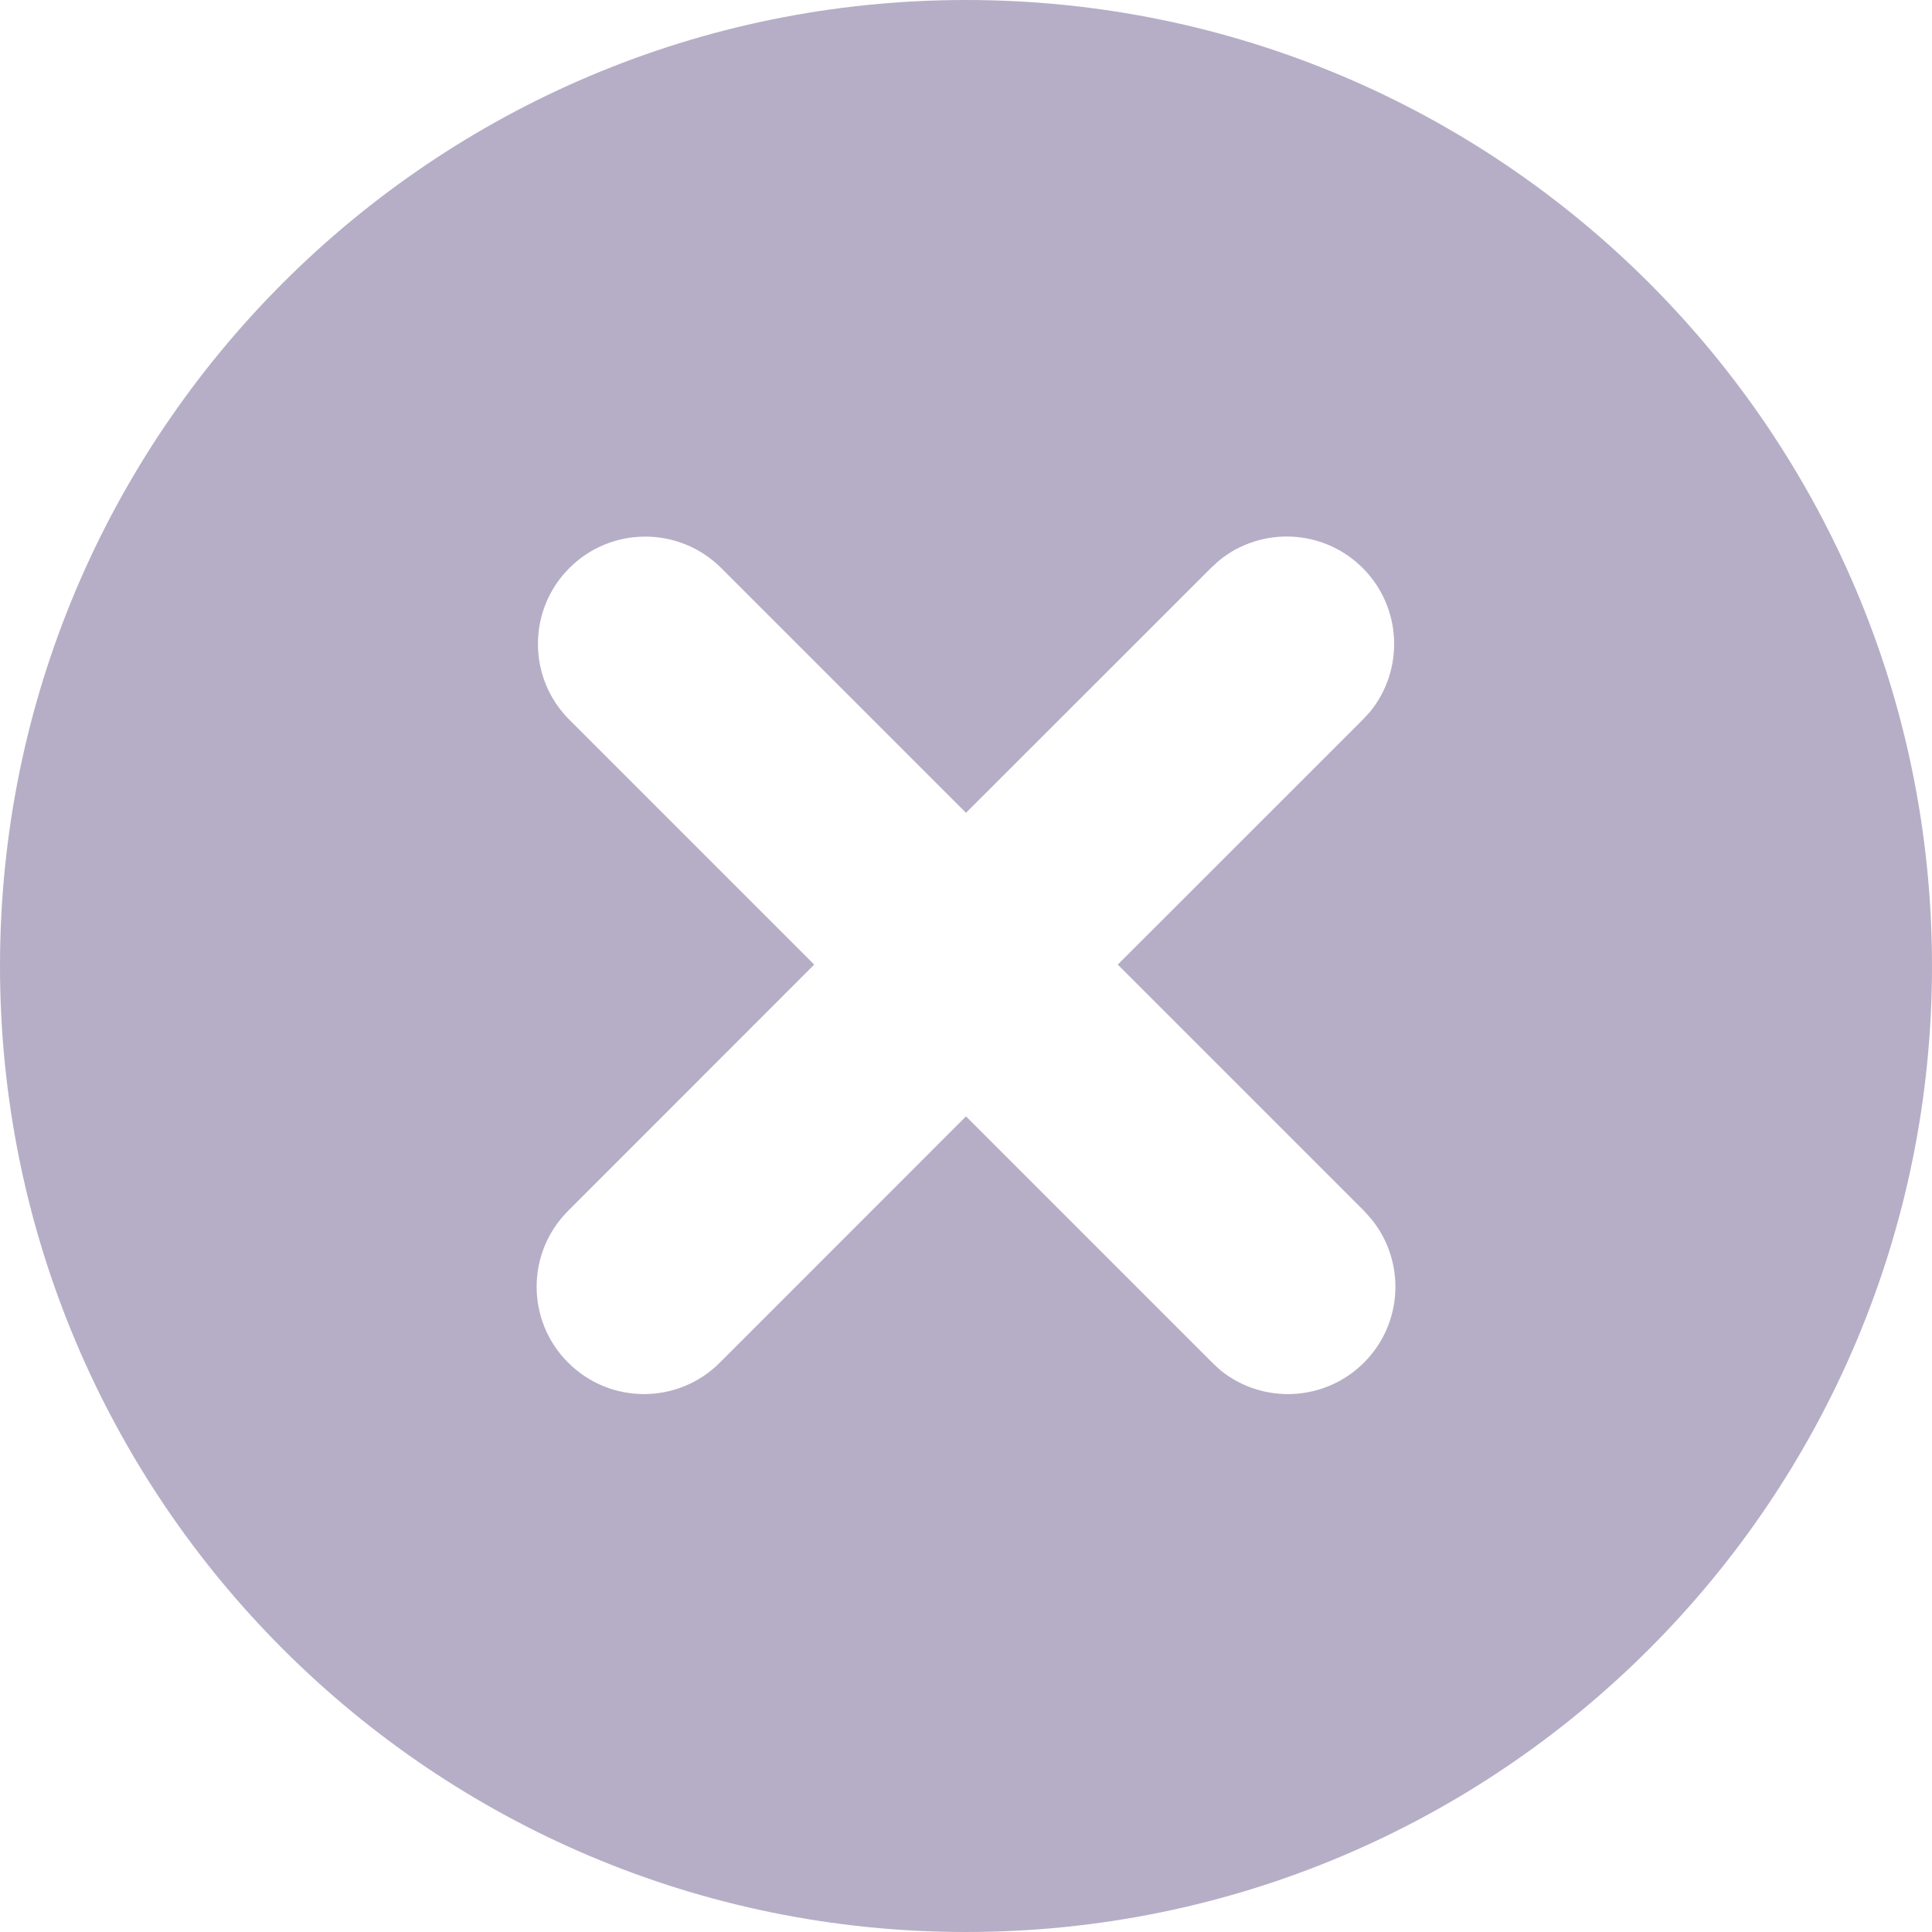 <svg width="18" height="18" viewBox="0 0 18 18" fill="none" xmlns="http://www.w3.org/2000/svg">
<g clip-path="url(#clip0_658_3773)">
<path d="M9 0C13.971 0 18 4.029 18 9C18 13.971 13.971 18 9 18C4.029 18 0 13.971 0 9C0 4.029 4.029 0 9 0ZM6.719 5.292C6.328 4.902 5.695 4.902 5.305 5.292C4.914 5.683 4.914 6.316 5.305 6.706L7.586 8.987L5.293 11.281C4.902 11.672 4.902 12.305 5.293 12.695C5.683 13.086 6.317 13.086 6.707 12.695L9 10.401L11.294 12.695L11.369 12.765C11.762 13.085 12.342 13.061 12.708 12.695C13.074 12.329 13.097 11.75 12.776 11.357L12.708 11.281L10.414 8.987L12.696 6.706L12.765 6.631C13.085 6.238 13.062 5.658 12.696 5.292C12.33 4.926 11.75 4.902 11.357 5.223L11.282 5.292L9 7.573L6.719 5.292Z" fill="#B6AEC6"/>
</g>
<defs>
<clipPath id="clip0_658_3773">
<rect width="18" height="18" fill="white"/>
</clipPath>
</defs>
</svg>
